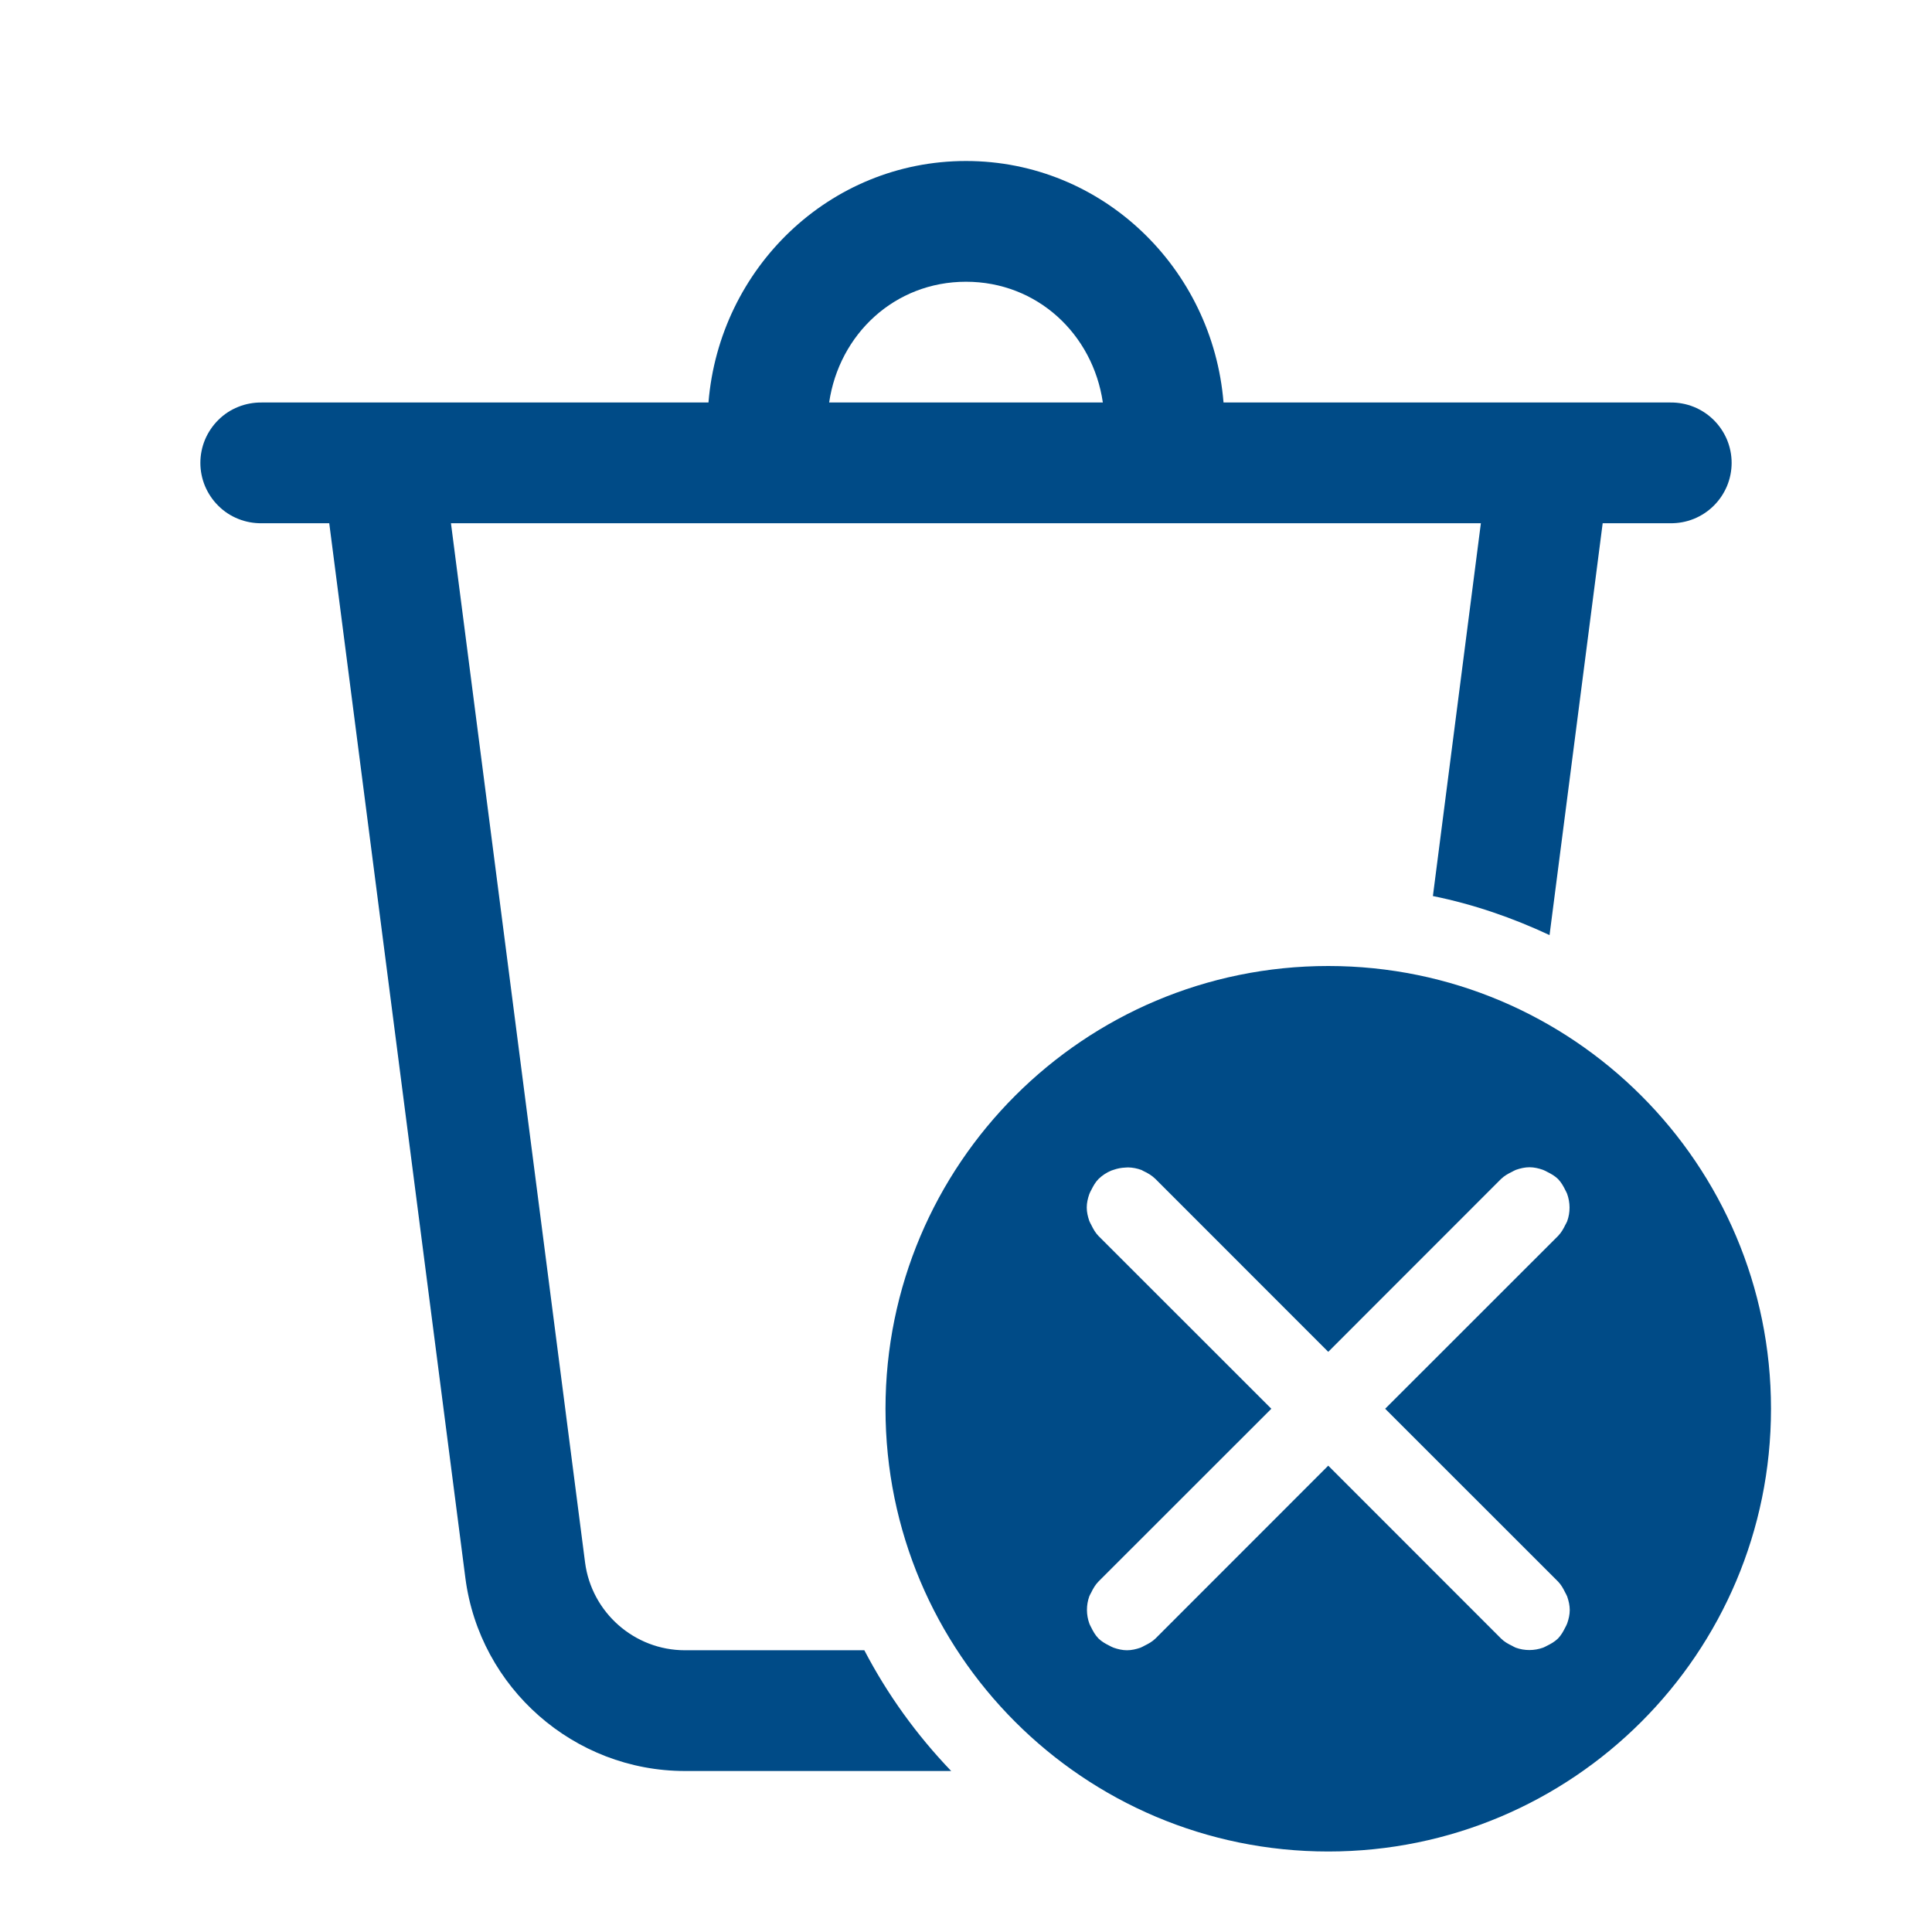 <svg width="24" height="24" viewBox="0 0 24 24" fill="none" xmlns="http://www.w3.org/2000/svg">
<path d="M12 2C10.302 2 8.936 3.335 8.801 5H3.25C3.151 4.999 3.052 5.017 2.96 5.054C2.867 5.091 2.783 5.146 2.713 5.216C2.642 5.286 2.586 5.369 2.547 5.461C2.509 5.552 2.489 5.651 2.489 5.75C2.489 5.849 2.509 5.948 2.547 6.039C2.586 6.131 2.642 6.214 2.713 6.284C2.783 6.354 2.867 6.409 2.96 6.446C3.052 6.483 3.151 6.501 3.25 6.5H4.09L5.781 19.602C5.958 20.969 7.131 22 8.509 22H11.816C11.389 21.555 11.025 21.052 10.737 20.5H8.508C7.881 20.5 7.349 20.031 7.268 19.41L5.602 6.5H18.396L17.8 11.131C18.308 11.234 18.791 11.402 19.249 11.616L19.909 6.5H20.75C20.849 6.501 20.948 6.483 21.04 6.446C21.132 6.409 21.216 6.354 21.287 6.284C21.358 6.214 21.414 6.131 21.453 6.039C21.491 5.948 21.511 5.849 21.511 5.75C21.511 5.651 21.491 5.552 21.453 5.461C21.414 5.369 21.358 5.286 21.287 5.216C21.216 5.146 21.132 5.091 21.04 5.054C20.948 5.017 20.849 4.999 20.75 5H15.199C15.064 3.335 13.697 2 12 2ZM12 3.5C12.886 3.5 13.576 4.152 13.7 5H10.3C10.424 4.152 11.114 3.5 12 3.5ZM16.5 12C13.462 12 11 14.463 11 17.5C11 20.538 13.462 23 16.5 23C19.537 23 22 20.538 22 17.5C22 14.463 19.537 12 16.5 12ZM19 14.5C19.057 14.5 19.113 14.513 19.167 14.532C19.186 14.539 19.204 14.549 19.223 14.559C19.269 14.582 19.315 14.608 19.354 14.646C19.395 14.688 19.422 14.737 19.446 14.786C19.453 14.8 19.461 14.814 19.467 14.829C19.507 14.94 19.508 15.06 19.468 15.171C19.462 15.187 19.452 15.202 19.444 15.218C19.421 15.266 19.394 15.313 19.354 15.354L17.207 17.5C18.305 18.597 19.309 19.602 19.354 19.646C19.393 19.686 19.419 19.733 19.442 19.78C19.451 19.798 19.461 19.814 19.468 19.832C19.487 19.887 19.5 19.943 19.5 20C19.5 20.057 19.487 20.113 19.468 20.167C19.461 20.186 19.451 20.204 19.441 20.223C19.418 20.269 19.392 20.315 19.354 20.354C19.312 20.395 19.263 20.422 19.214 20.446C19.2 20.453 19.186 20.461 19.171 20.467C19.06 20.507 18.94 20.508 18.829 20.468C18.813 20.462 18.798 20.452 18.782 20.444C18.734 20.421 18.686 20.394 18.646 20.354L16.5 18.207L14.354 20.354C14.314 20.393 14.267 20.419 14.22 20.442C14.202 20.451 14.186 20.461 14.168 20.468C14.113 20.487 14.057 20.5 14 20.5C13.943 20.5 13.887 20.487 13.833 20.468C13.814 20.461 13.796 20.451 13.777 20.441C13.731 20.418 13.685 20.392 13.646 20.354C13.605 20.312 13.578 20.263 13.554 20.214C13.547 20.2 13.539 20.186 13.533 20.171C13.493 20.06 13.492 19.94 13.532 19.829C13.538 19.813 13.548 19.798 13.556 19.782C13.579 19.734 13.606 19.687 13.646 19.646C13.69 19.602 14.695 18.597 15.793 17.5L13.646 15.354C13.607 15.314 13.581 15.267 13.558 15.22C13.549 15.202 13.539 15.186 13.532 15.168C13.513 15.113 13.5 15.057 13.5 15C13.5 14.943 13.513 14.887 13.532 14.833C13.539 14.814 13.549 14.796 13.559 14.777C13.582 14.731 13.608 14.685 13.646 14.646C13.693 14.6 13.748 14.565 13.806 14.541C13.815 14.537 13.824 14.536 13.833 14.532C13.881 14.515 13.93 14.506 13.979 14.504C13.991 14.503 14.002 14.502 14.013 14.502C14.069 14.503 14.126 14.514 14.18 14.534C14.189 14.538 14.197 14.544 14.206 14.548C14.259 14.572 14.31 14.603 14.354 14.646C14.398 14.691 15.403 15.695 16.5 16.793L18.646 14.646C18.686 14.607 18.733 14.581 18.78 14.558C18.797 14.549 18.814 14.539 18.832 14.532C18.887 14.513 18.943 14.5 19 14.5Z" fill="#004B87"/>
</svg>
